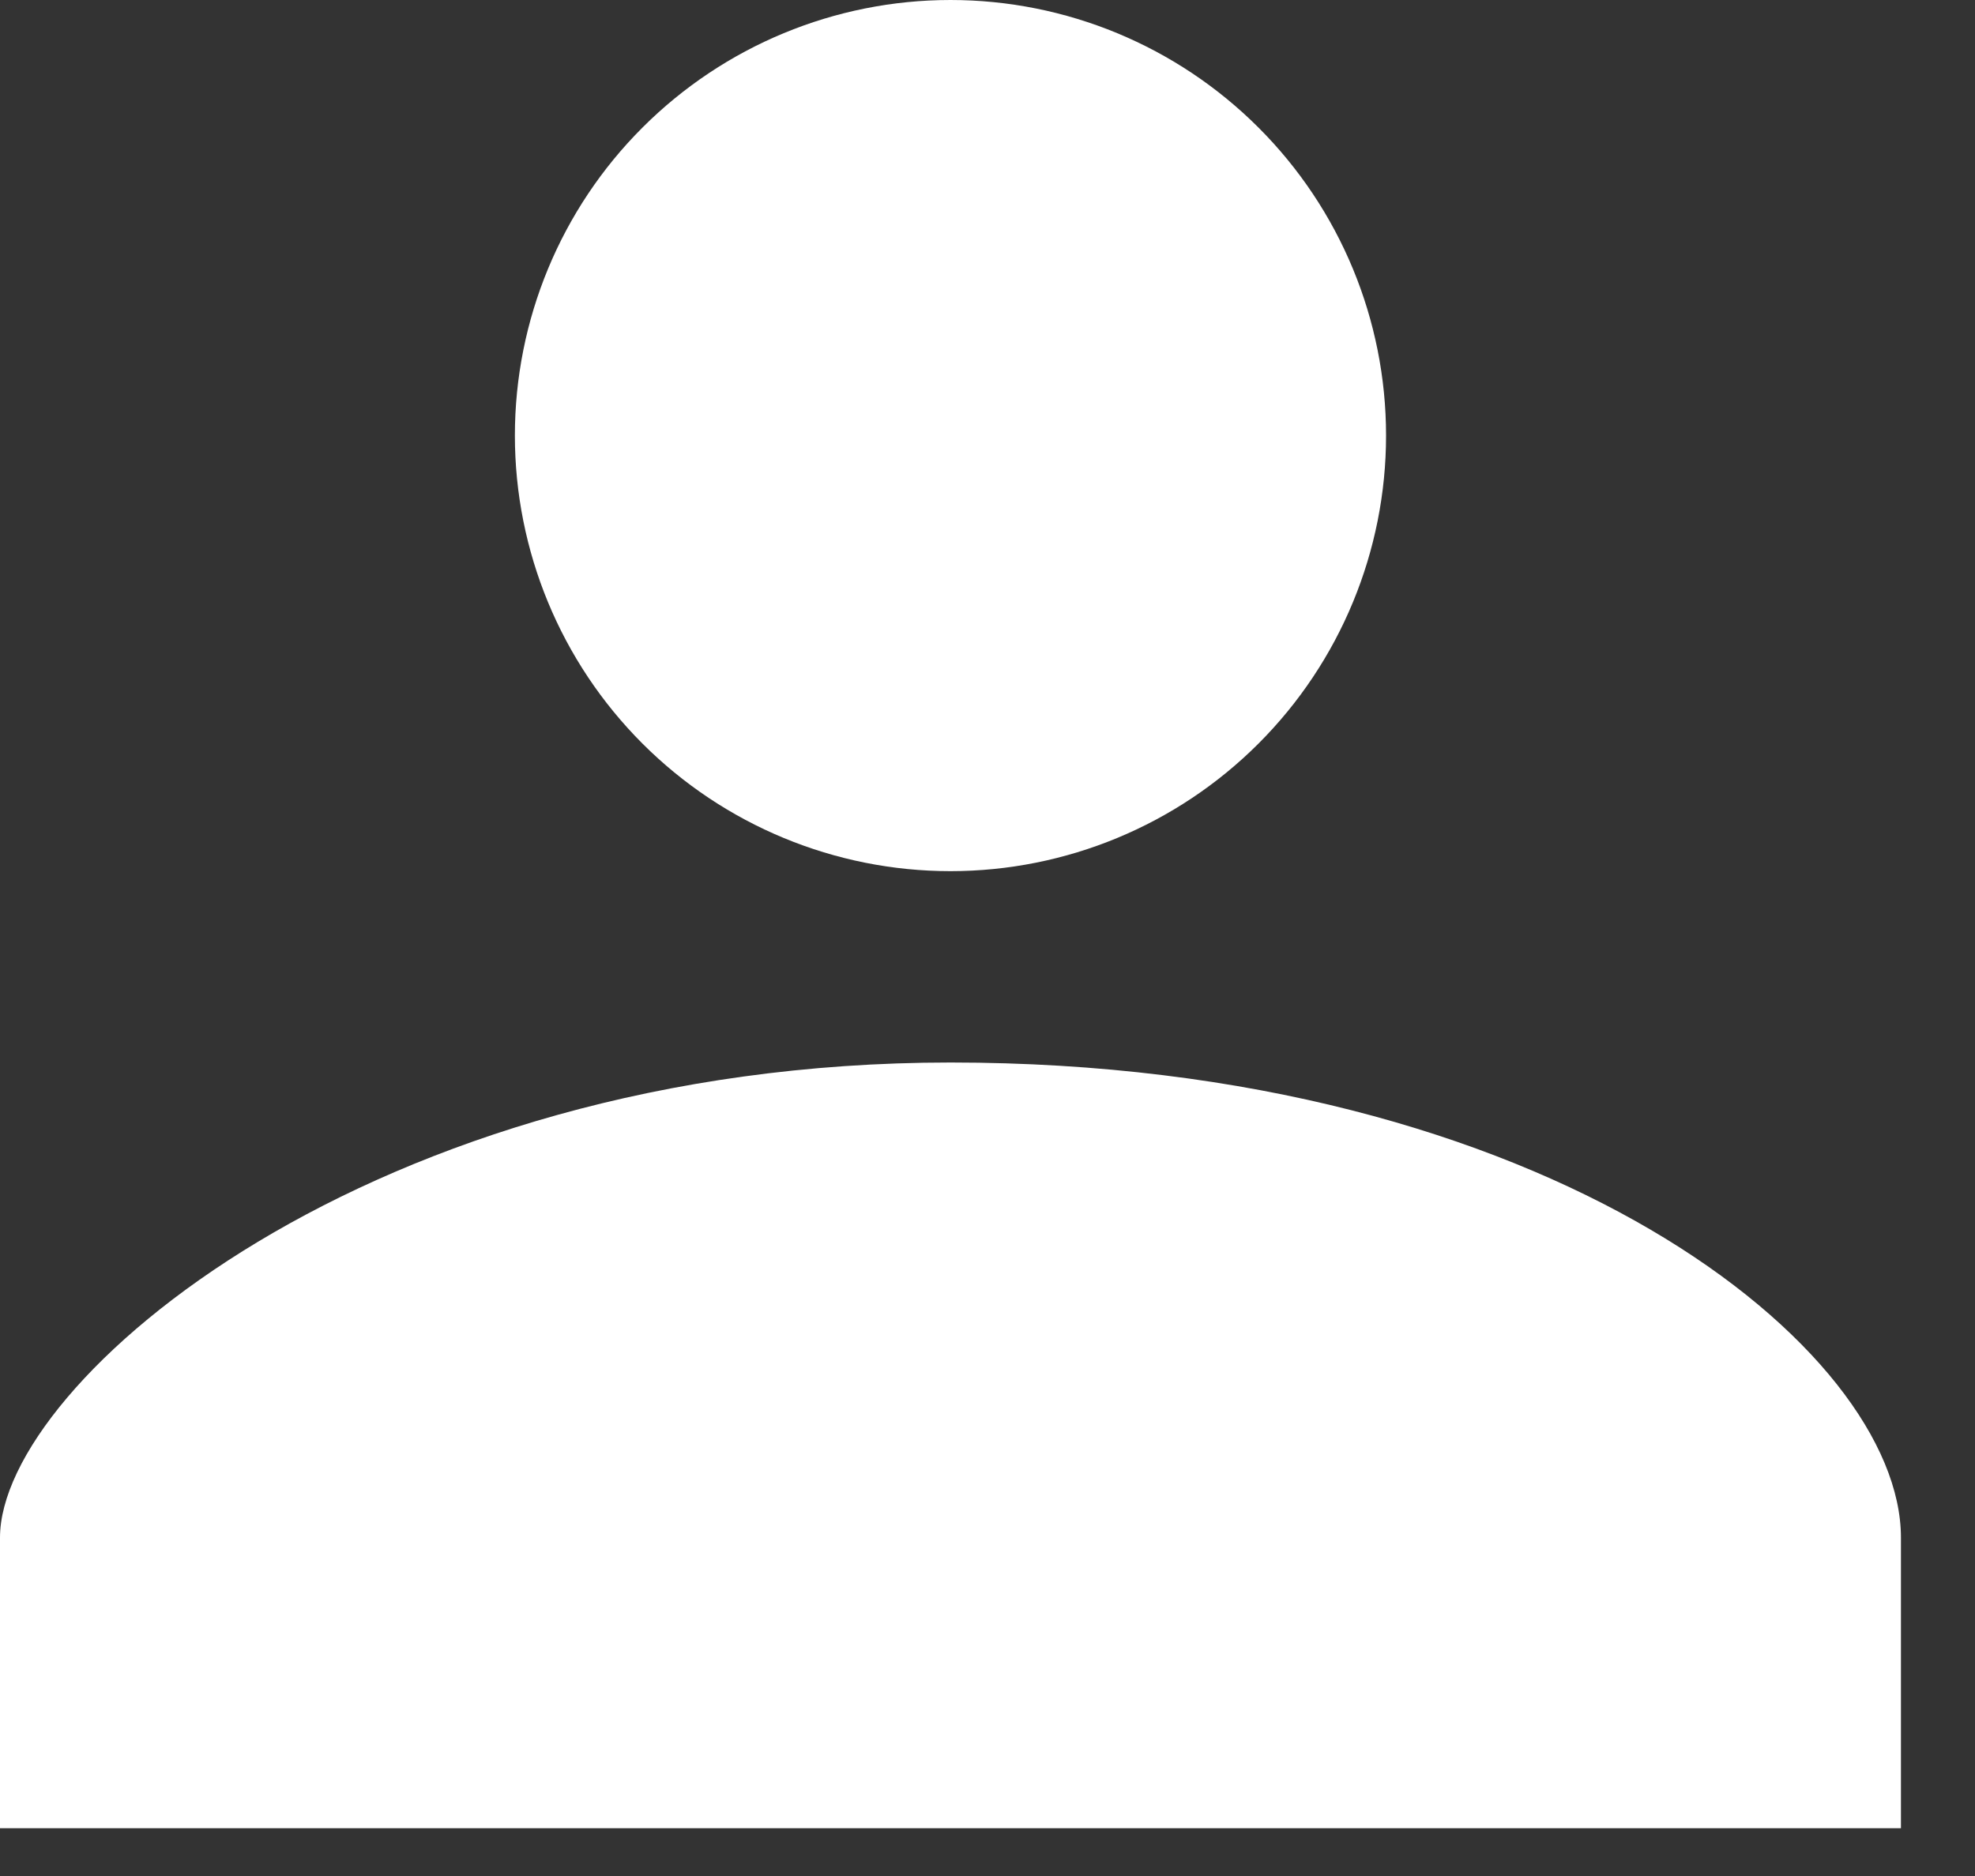 <?xml version="1.0" encoding="UTF-8"?> <svg xmlns="http://www.w3.org/2000/svg" width="20" height="19" viewBox="0 0 20 19" fill="none"><rect x="0" y="0" width="20" height="19" fill="#333333" stroke="none"/><path d="M9.625 8.823C10.795 8.823 11.917 8.358 12.744 7.531C13.572 6.703 14.036 5.581 14.036 4.411C14.036 3.241 13.572 2.119 12.744 1.292C11.917 0.465 10.795 0 9.625 0C8.455 0 7.333 0.465 6.506 1.292C5.678 2.119 5.214 3.241 5.214 4.411C5.214 5.581 5.678 6.703 6.506 7.531C7.333 8.358 8.455 8.823 9.625 8.823ZM9.625 10.761C3.76 10.761 0 13.997 0 15.573V18.516H19.25V15.573C19.25 13.668 15.691 10.761 9.625 10.761Z" fill="white"></path></svg> 